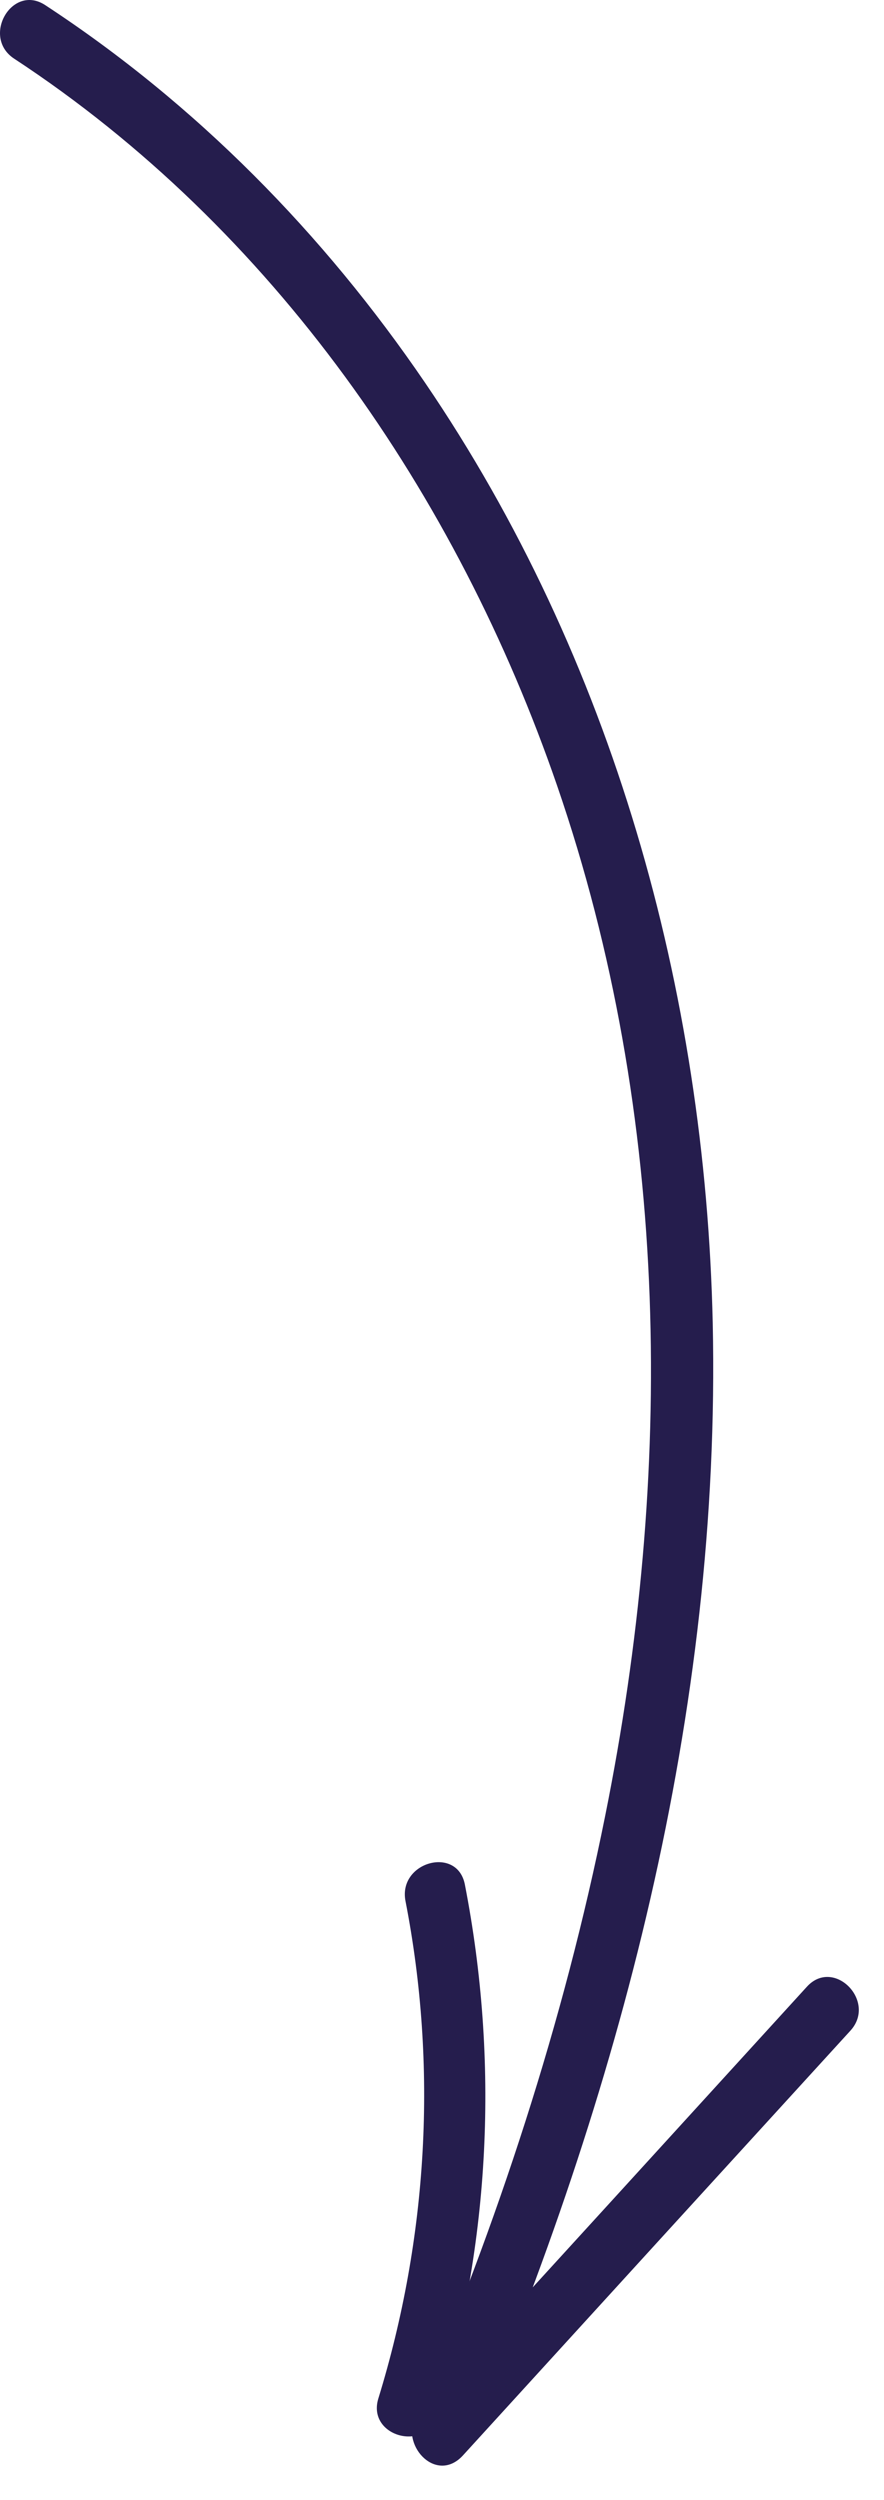 <?xml version="1.0" encoding="UTF-8"?> <svg xmlns="http://www.w3.org/2000/svg" width="23" height="65" viewBox="0 0 23 65" fill="none"> <path d="M0.368 1.525C7.095 5.938 11.886 12.853 14.496 20.43C17.458 29.035 17.533 38.334 15.747 47.203C14.667 52.579 12.94 57.821 10.785 62.858C10.453 63.633 11.373 64.575 12.047 63.837C15.405 60.157 18.763 56.476 22.127 52.795C22.822 52.031 21.693 50.884 20.993 51.654C17.635 55.335 14.277 59.016 10.913 62.697C11.335 63.025 11.753 63.348 12.175 63.676C16.121 54.452 18.763 44.502 18.544 34.395C18.351 25.758 15.94 17.11 11.057 9.947C8.416 6.072 5.1 2.703 1.181 0.136C0.314 -0.439 -0.493 0.96 0.368 1.525Z" fill="#251D4D"></path> <path d="M11.389 62.783C12.763 58.316 12.988 53.581 12.095 48.996C11.897 47.978 10.352 48.409 10.55 49.426C11.389 53.726 11.133 58.171 9.844 62.358C9.539 63.348 11.084 63.773 11.389 62.783Z" fill="#251D4D"></path> </svg> 